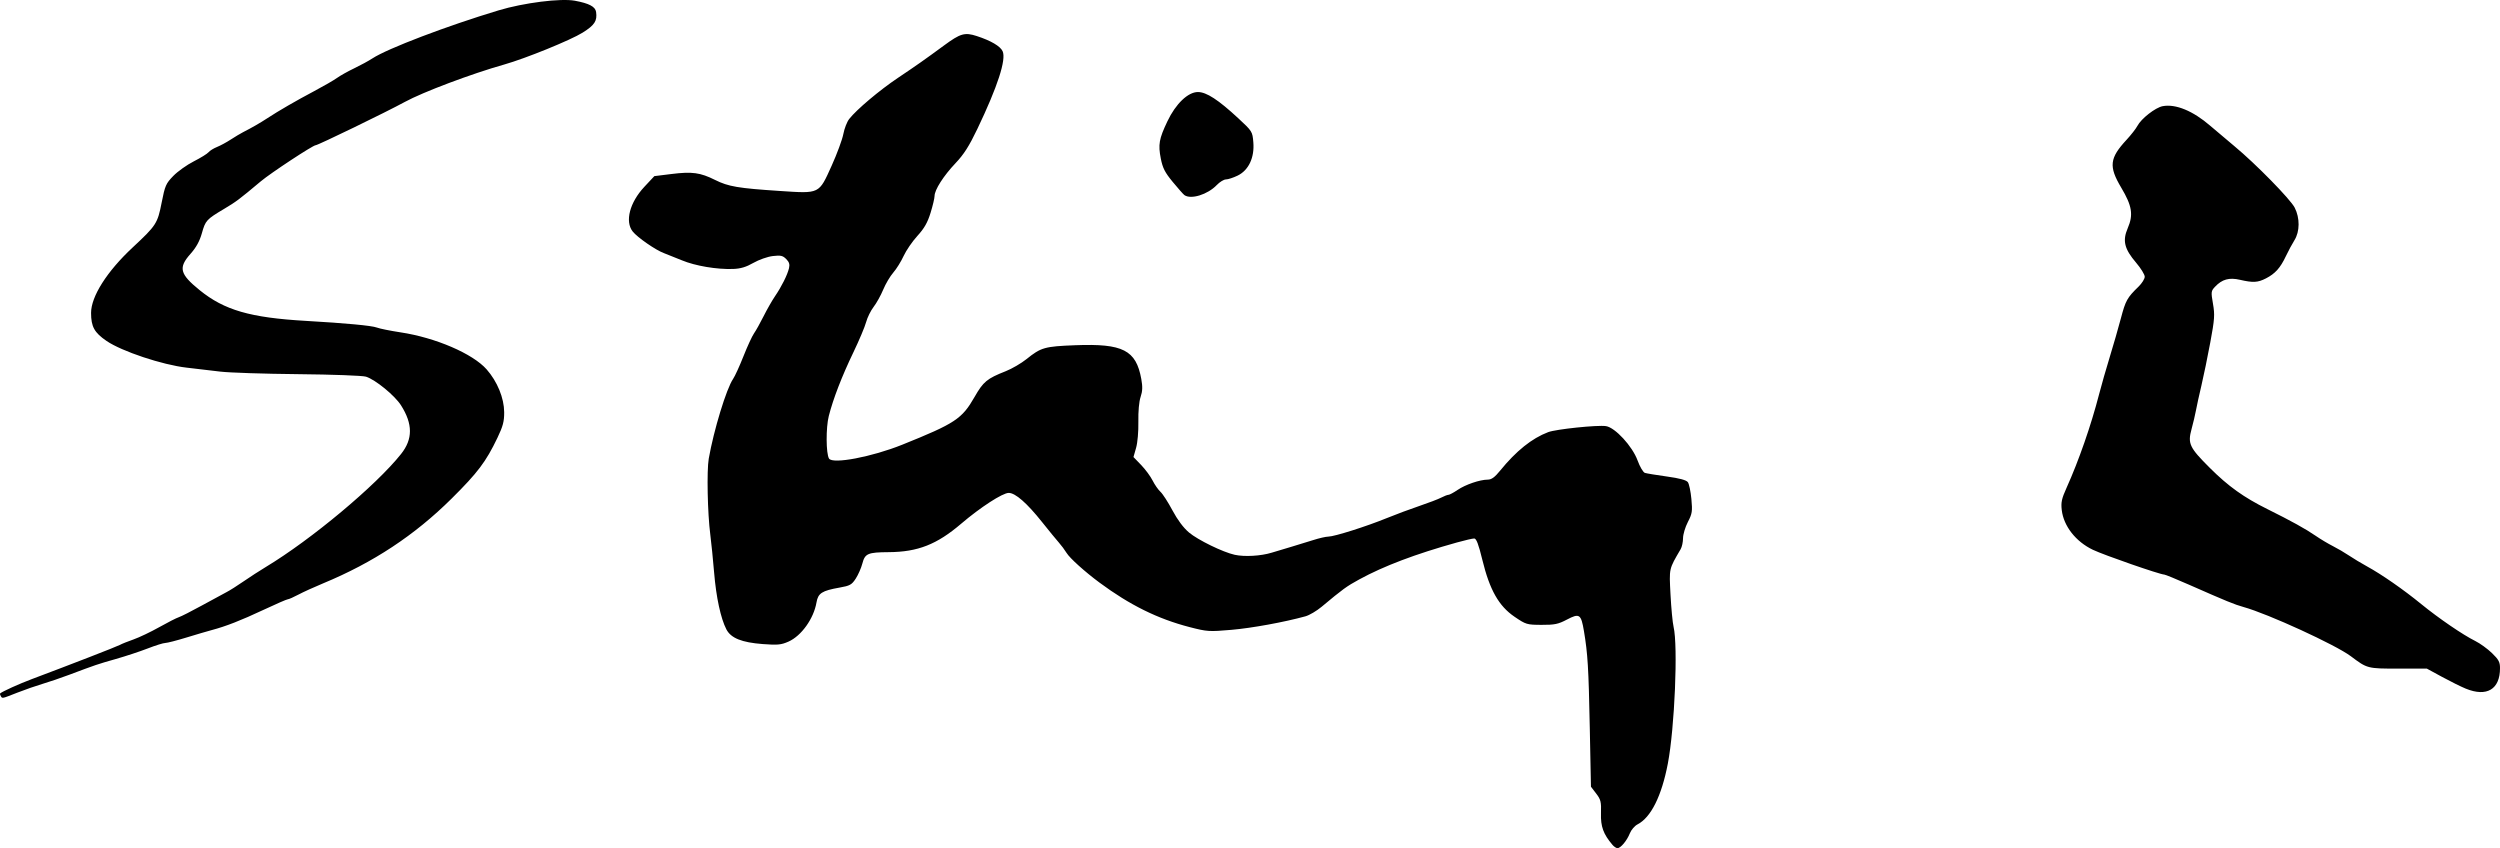 <?xml version="1.0" encoding="UTF-8" standalone="no"?>
<!-- Created with Inkscape (http://www.inkscape.org/) -->

<svg
   width="351.84mm"
   height="119.365mm"
   viewBox="0 0 351.84 119.365"
   version="1.1"
   id="svg5"
   xml:space="preserve"
   inkscape:version="1.2.1 (9c6d41e410, 2022-07-14)"
   sodipodi:docname="Stig Lindberg signature.svg"
   xmlns:inkscape="http://www.inkscape.org/namespaces/inkscape"
   xmlns:sodipodi="http://sodipodi.sourceforge.net/DTD/sodipodi-0.dtd"
   xmlns="http://www.w3.org/2000/svg"
   xmlns:svg="http://www.w3.org/2000/svg"><sodipodi:namedview
     id="namedview7"
     pagecolor="#ffffff"
     bordercolor="#000000"
     borderopacity="0.25"
     inkscape:showpageshadow="2"
     inkscape:pageopacity="0.0"
     inkscape:pagecheckerboard="0"
     inkscape:deskcolor="#d1d1d1"
     inkscape:document-units="mm"
     showgrid="false"
     inkscape:zoom="0.2102413"
     inkscape:cx="199.77045"
     inkscape:cy="730.11344"
     inkscape:window-width="1440"
     inkscape:window-height="878"
     inkscape:window-x="-6"
     inkscape:window-y="-6"
     inkscape:window-maximized="1"
     inkscape:current-layer="layer1" /><defs
     id="defs2" /><g
     inkscape:label="Lager 1"
     inkscape:groupmode="layer"
     id="layer1"
     transform="translate(-51.172,44.082)"><path
       style="fill:#000000;stroke-width:0.267"
       d="m 278.102,74.815 c -1.279,-1.502 -1.67,-2.573 -1.614,-4.421 0.049,-1.634 -0.025,-1.94 -0.678,-2.796 l -0.734,-0.961 -0.165,-8.31 c -0.168,-8.462 -0.285,-10.39 -0.822,-13.594 -0.401,-2.394 -0.628,-2.546 -2.399,-1.615 -1.224,0.643 -1.729,0.748 -3.565,0.74 -2.068,-0.009 -2.194,-0.047 -3.803,-1.14 -2.214,-1.505 -3.497,-3.772 -4.529,-8.001 -0.542,-2.221 -0.844,-3.014 -1.148,-3.015 -0.227,-5.4e-4 -1.315,0.251 -2.418,0.558 -5.853,1.632 -10.303,3.315 -13.769,5.209 -1.78,0.972 -2.291,1.344 -5.286,3.845 -0.702,0.586 -1.724,1.189 -2.273,1.341 -2.985,0.824 -7.537,1.656 -10.432,1.906 -3.135,0.271 -3.405,0.253 -5.882,-0.388 -4.473,-1.158 -8.414,-3.105 -12.671,-6.259 -2.071,-1.534 -4.18,-3.433 -4.63,-4.17 -0.258,-0.422 -0.751,-1.084 -1.096,-1.471 -0.345,-0.387 -1.403,-1.679 -2.352,-2.871 -2.141,-2.69 -3.77,-4.115 -4.701,-4.115 -0.859,0 -3.994,2.032 -6.691,4.336 -3.421,2.923 -6.104,3.977 -10.191,4.004 -2.955,0.019 -3.347,0.189 -3.718,1.606 -0.166,0.633 -0.585,1.587 -0.933,2.121 -0.559,0.86 -0.818,1.004 -2.257,1.257 -2.498,0.44 -3.04,0.788 -3.264,2.096 -0.388,2.273 -2.128,4.707 -3.938,5.508 -1.035,0.458 -1.532,0.506 -3.617,0.348 -2.967,-0.224 -4.489,-0.838 -5.127,-2.069 -0.793,-1.529 -1.435,-4.501 -1.724,-7.978 -0.153,-1.838 -0.395,-4.244 -0.538,-5.347 -0.389,-2.99 -0.513,-9.021 -0.22,-10.695 0.7,-4.002 2.491,-9.87 3.428,-11.229 0.253,-0.368 0.911,-1.807 1.462,-3.198 0.551,-1.391 1.217,-2.835 1.48,-3.208 0.264,-0.374 0.871,-1.461 1.351,-2.417 0.479,-0.956 1.2,-2.219 1.601,-2.807 0.923,-1.352 1.746,-2.995 1.972,-3.94 0.132,-0.548 0.032,-0.875 -0.396,-1.303 -0.484,-0.484 -0.775,-0.548 -1.891,-0.416 -0.729,0.086 -1.948,0.516 -2.725,0.961 -1.027,0.588 -1.798,0.818 -2.859,0.855 -2.291,0.08 -5.314,-0.431 -7.203,-1.217 -0.955,-0.397 -2.097,-0.854 -2.538,-1.016 -1.154,-0.423 -3.732,-2.211 -4.387,-3.044 -1.113,-1.415 -0.416,-4.08 1.646,-6.286 l 1.404,-1.502 2.406,-0.298 c 2.915,-0.362 4.057,-0.206 6.148,0.838 1.862,0.93 3.235,1.163 9.135,1.55 5.632,0.37 5.449,0.46 7.269,-3.566 0.754,-1.669 1.492,-3.67 1.639,-4.445 0.147,-0.776 0.519,-1.731 0.827,-2.122 1.054,-1.34 4.251,-4.036 6.862,-5.787 2.637,-1.768 3.811,-2.594 6.487,-4.562 2.308,-1.697 2.91,-1.871 4.597,-1.323 1.988,0.646 3.321,1.427 3.645,2.138 0.534,1.172 -0.698,4.963 -3.556,10.937 -1.156,2.417 -1.899,3.582 -3.067,4.813 -1.684,1.773 -2.956,3.763 -2.956,4.626 0,0.302 -0.254,1.373 -0.565,2.378 -0.424,1.373 -0.885,2.179 -1.852,3.237 -0.708,0.775 -1.579,2.046 -1.936,2.824 -0.356,0.779 -1.012,1.831 -1.456,2.339 -0.444,0.508 -1.082,1.585 -1.416,2.394 -0.335,0.809 -0.942,1.902 -1.349,2.43 -0.407,0.528 -0.882,1.49 -1.055,2.139 -0.173,0.649 -0.979,2.563 -1.792,4.254 -1.633,3.399 -2.836,6.513 -3.461,8.957 -0.419,1.64 -0.4,5.3 0.032,5.999 0.504,0.816 6.022,-0.229 10.304,-1.951 7.449,-2.995 8.408,-3.629 10.177,-6.72 1.237,-2.162 1.745,-2.582 4.383,-3.623 0.876,-0.346 2.199,-1.117 2.941,-1.714 2.029,-1.633 2.539,-1.778 6.841,-1.943 6.716,-0.258 8.56,0.683 9.299,4.747 0.2,1.102 0.177,1.719 -0.097,2.53 -0.216,0.642 -0.343,2.039 -0.315,3.479 0.027,1.387 -0.109,2.951 -0.321,3.693 l -0.368,1.287 1.081,1.12 c 0.595,0.616 1.321,1.601 1.615,2.189 0.294,0.588 0.791,1.301 1.104,1.585 0.313,0.283 1.072,1.458 1.686,2.61 0.717,1.346 1.551,2.46 2.333,3.118 1.252,1.053 4.773,2.77 6.431,3.135 1.378,0.304 3.685,0.172 5.21,-0.299 0.737,-0.227 2.002,-0.606 2.811,-0.843 0.809,-0.236 2.163,-0.652 3.009,-0.924 0.846,-0.272 1.813,-0.494 2.15,-0.494 0.826,0 5.351,-1.431 8.18,-2.587 1.266,-0.517 3.348,-1.294 4.627,-1.725 1.279,-0.432 2.662,-0.961 3.075,-1.176 0.412,-0.215 0.872,-0.392 1.022,-0.393 0.15,-8e-4 0.725,-0.309 1.278,-0.685 1.112,-0.755 3.137,-1.448 4.247,-1.452 0.53,-0.002 0.985,-0.331 1.738,-1.258 2.265,-2.785 4.472,-4.554 6.769,-5.426 1.098,-0.417 6.921,-1.024 8.126,-0.848 1.291,0.189 3.724,2.829 4.455,4.834 0.324,0.89 0.787,1.673 1.034,1.751 0.246,0.078 1.635,0.306 3.086,0.507 1.805,0.25 2.74,0.503 2.957,0.8 0.175,0.239 0.399,1.304 0.497,2.367 0.162,1.742 0.113,2.061 -0.496,3.235 -0.372,0.716 -0.678,1.743 -0.68,2.28 -0.002,0.538 -0.153,1.232 -0.334,1.543 -1.671,2.861 -1.622,2.641 -1.429,6.382 0.099,1.914 0.293,3.961 0.432,4.549 0.637,2.693 0.152,14.233 -0.808,19.251 -0.874,4.565 -2.374,7.574 -4.264,8.551 -0.405,0.209 -0.892,0.777 -1.084,1.262 -0.406,1.026 -1.288,2.085 -1.737,2.085 -0.172,0 -0.492,-0.211 -0.711,-0.468 z M 51.277,53.875 c -0.097,-0.157 -0.134,-0.323 -0.083,-0.368 0.314,-0.278 2.685,-1.351 4.447,-2.012 5.456,-2.047 12.002,-4.588 12.407,-4.817 0.248,-0.14 1.111,-0.487 1.918,-0.77 0.807,-0.284 2.435,-1.06 3.619,-1.726 1.184,-0.666 2.421,-1.296 2.75,-1.4 0.329,-0.104 1.806,-0.855 3.283,-1.667 1.476,-0.813 3.034,-1.657 3.462,-1.877 0.428,-0.219 1.492,-0.892 2.364,-1.495 0.873,-0.603 2.285,-1.517 3.139,-2.031 6.403,-3.858 15.52,-11.476 19.038,-15.907 1.663,-2.094 1.659,-4.21 -0.013,-6.847 -0.874,-1.378 -3.608,-3.614 -4.926,-4.028 -0.483,-0.152 -4.684,-0.307 -9.552,-0.354 -4.779,-0.045 -9.712,-0.207 -10.962,-0.36 -1.25,-0.152 -3.38,-0.404 -4.734,-0.558 -3.414,-0.39 -9.122,-2.293 -11.264,-3.755 -1.716,-1.171 -2.178,-2.006 -2.181,-3.942 -0.004,-2.32 2.237,-5.847 5.86,-9.223 3.322,-3.095 3.495,-3.363 4.073,-6.304 0.47,-2.39 0.599,-2.686 1.638,-3.755 0.62,-0.638 1.917,-1.561 2.881,-2.051 0.964,-0.49 1.901,-1.068 2.081,-1.285 0.18,-0.217 0.715,-0.55 1.188,-0.739 0.473,-0.189 1.341,-0.659 1.93,-1.043 0.588,-0.384 1.37,-0.852 1.738,-1.039 1.227,-0.625 2.422,-1.313 3.422,-1.969 1.581,-1.038 4.011,-2.444 6.605,-3.819 1.323,-0.702 2.767,-1.536 3.208,-1.855 0.441,-0.318 1.524,-0.924 2.406,-1.346 0.882,-0.422 2.041,-1.054 2.576,-1.404 2.1,-1.376 10.482,-4.565 17.744,-6.753 3.543,-1.067 8.742,-1.724 10.731,-1.356 2.015,0.372 2.887,0.834 2.993,1.583 0.179,1.26 -0.205,1.849 -1.893,2.907 -1.682,1.054 -8.047,3.643 -11.03,4.486 -4.612,1.303 -11.448,3.877 -14.006,5.273 -2.621,1.431 -12.214,6.087 -12.54,6.087 -0.382,0 -6.318,3.907 -7.717,5.08 -3.064,2.568 -3.456,2.863 -5.174,3.885 -2.476,1.474 -2.618,1.629 -3.12,3.418 -0.317,1.128 -0.798,2 -1.607,2.911 -1.73,1.948 -1.506,2.833 1.293,5.103 3.474,2.817 7.12,3.872 14.93,4.323 5.653,0.326 9.289,0.667 10,0.938 0.413,0.157 1.911,0.46 3.329,0.675 4.936,0.745 10.186,3.003 12.133,5.218 1.502,1.708 2.453,4.029 2.467,6.016 0.009,1.305 -0.168,1.978 -0.949,3.609 -1.616,3.376 -2.768,4.903 -6.455,8.56 -5.199,5.157 -11.045,9.013 -18.077,11.924 -1.248,0.517 -2.819,1.232 -3.492,1.591 -0.673,0.358 -1.338,0.651 -1.477,0.651 -0.139,0 -1.677,0.669 -3.418,1.486 -3.173,1.49 -5.299,2.321 -7.296,2.85 -0.588,0.156 -2.19,0.628 -3.56,1.048 -1.37,0.421 -2.709,0.765 -2.975,0.765 -0.266,0 -1.371,0.345 -2.455,0.767 -1.084,0.422 -3.114,1.093 -4.511,1.491 -2.589,0.738 -2.814,0.814 -6.551,2.219 -1.176,0.442 -2.861,1.017 -3.743,1.276 -0.882,0.26 -2.48,0.816 -3.55,1.236 -2.233,0.877 -2.113,0.853 -2.344,0.479 z M 398.199,52.837 c -0.662,-0.271 -2.166,-1.016 -3.342,-1.656 l -2.139,-1.164 h -4.011 c -4.363,0 -4.373,-0.003 -6.684,-1.741 -2.13,-1.602 -11.663,-5.975 -15.106,-6.929 -1.265,-0.351 -2.361,-0.799 -7.659,-3.134 -1.786,-0.787 -3.358,-1.431 -3.494,-1.431 -0.593,0 -8.467,-2.734 -10.044,-3.487 -2.407,-1.15 -4.117,-3.329 -4.384,-5.587 -0.128,-1.079 -0.015,-1.604 0.672,-3.13 1.728,-3.835 3.45,-8.79 4.588,-13.196 0.323,-1.25 0.994,-3.596 1.492,-5.214 0.498,-1.618 1.204,-4.07 1.569,-5.449 0.666,-2.517 0.882,-2.906 2.488,-4.465 0.478,-0.464 0.869,-1.091 0.869,-1.392 0,-0.301 -0.544,-1.185 -1.208,-1.964 -1.663,-1.948 -1.945,-3.101 -1.188,-4.86 0.816,-1.896 0.617,-3.14 -0.911,-5.708 -1.782,-2.994 -1.652,-4.15 0.76,-6.751 0.626,-0.675 1.305,-1.546 1.509,-1.934 0.545,-1.038 2.537,-2.592 3.572,-2.786 1.82,-0.341 4.272,0.671 6.69,2.764 0.803,0.695 2.331,1.985 3.395,2.867 3.001,2.487 7.877,7.461 8.488,8.658 0.742,1.455 0.726,3.357 -0.038,4.576 -0.323,0.515 -0.872,1.537 -1.22,2.273 -0.774,1.635 -1.495,2.435 -2.793,3.101 -1.15,0.59 -1.804,0.625 -3.646,0.2 -1.531,-0.354 -2.528,-0.076 -3.521,0.981 -0.56,0.596 -0.575,0.723 -0.286,2.386 0.271,1.558 0.229,2.17 -0.376,5.431 -0.375,2.021 -0.939,4.758 -1.252,6.082 -0.314,1.323 -0.657,2.888 -0.763,3.476 -0.106,0.588 -0.386,1.778 -0.622,2.644 -0.563,2.062 -0.311,2.596 2.579,5.479 2.582,2.576 4.77,4.143 8.077,5.784 3.386,1.681 5.423,2.807 6.818,3.771 0.662,0.457 1.745,1.105 2.406,1.439 0.662,0.334 1.684,0.933 2.273,1.331 0.588,0.398 1.731,1.086 2.54,1.529 2.066,1.132 5.11,3.248 7.62,5.296 2.464,2.011 5.876,4.343 7.62,5.207 0.662,0.328 1.714,1.09 2.339,1.693 0.947,0.915 1.136,1.267 1.136,2.12 0,2.986 -1.855,4.1 -4.813,2.89 z m -180.345,-69.466 c -0.15,-0.108 -0.884,-0.938 -1.632,-1.844 -1.105,-1.339 -1.42,-1.955 -1.683,-3.294 -0.389,-1.976 -0.25,-2.76 0.928,-5.241 1.17,-2.465 2.897,-4.122 4.297,-4.122 1.196,0 2.874,1.092 5.69,3.703 1.95,1.808 1.982,1.859 2.107,3.367 0.179,2.156 -0.663,3.943 -2.211,4.692 -0.61,0.295 -1.35,0.537 -1.643,0.537 -0.294,0 -0.874,0.355 -1.291,0.79 -1.287,1.343 -3.645,2.073 -4.562,1.412 z"
       id="path125" /></g></svg>
